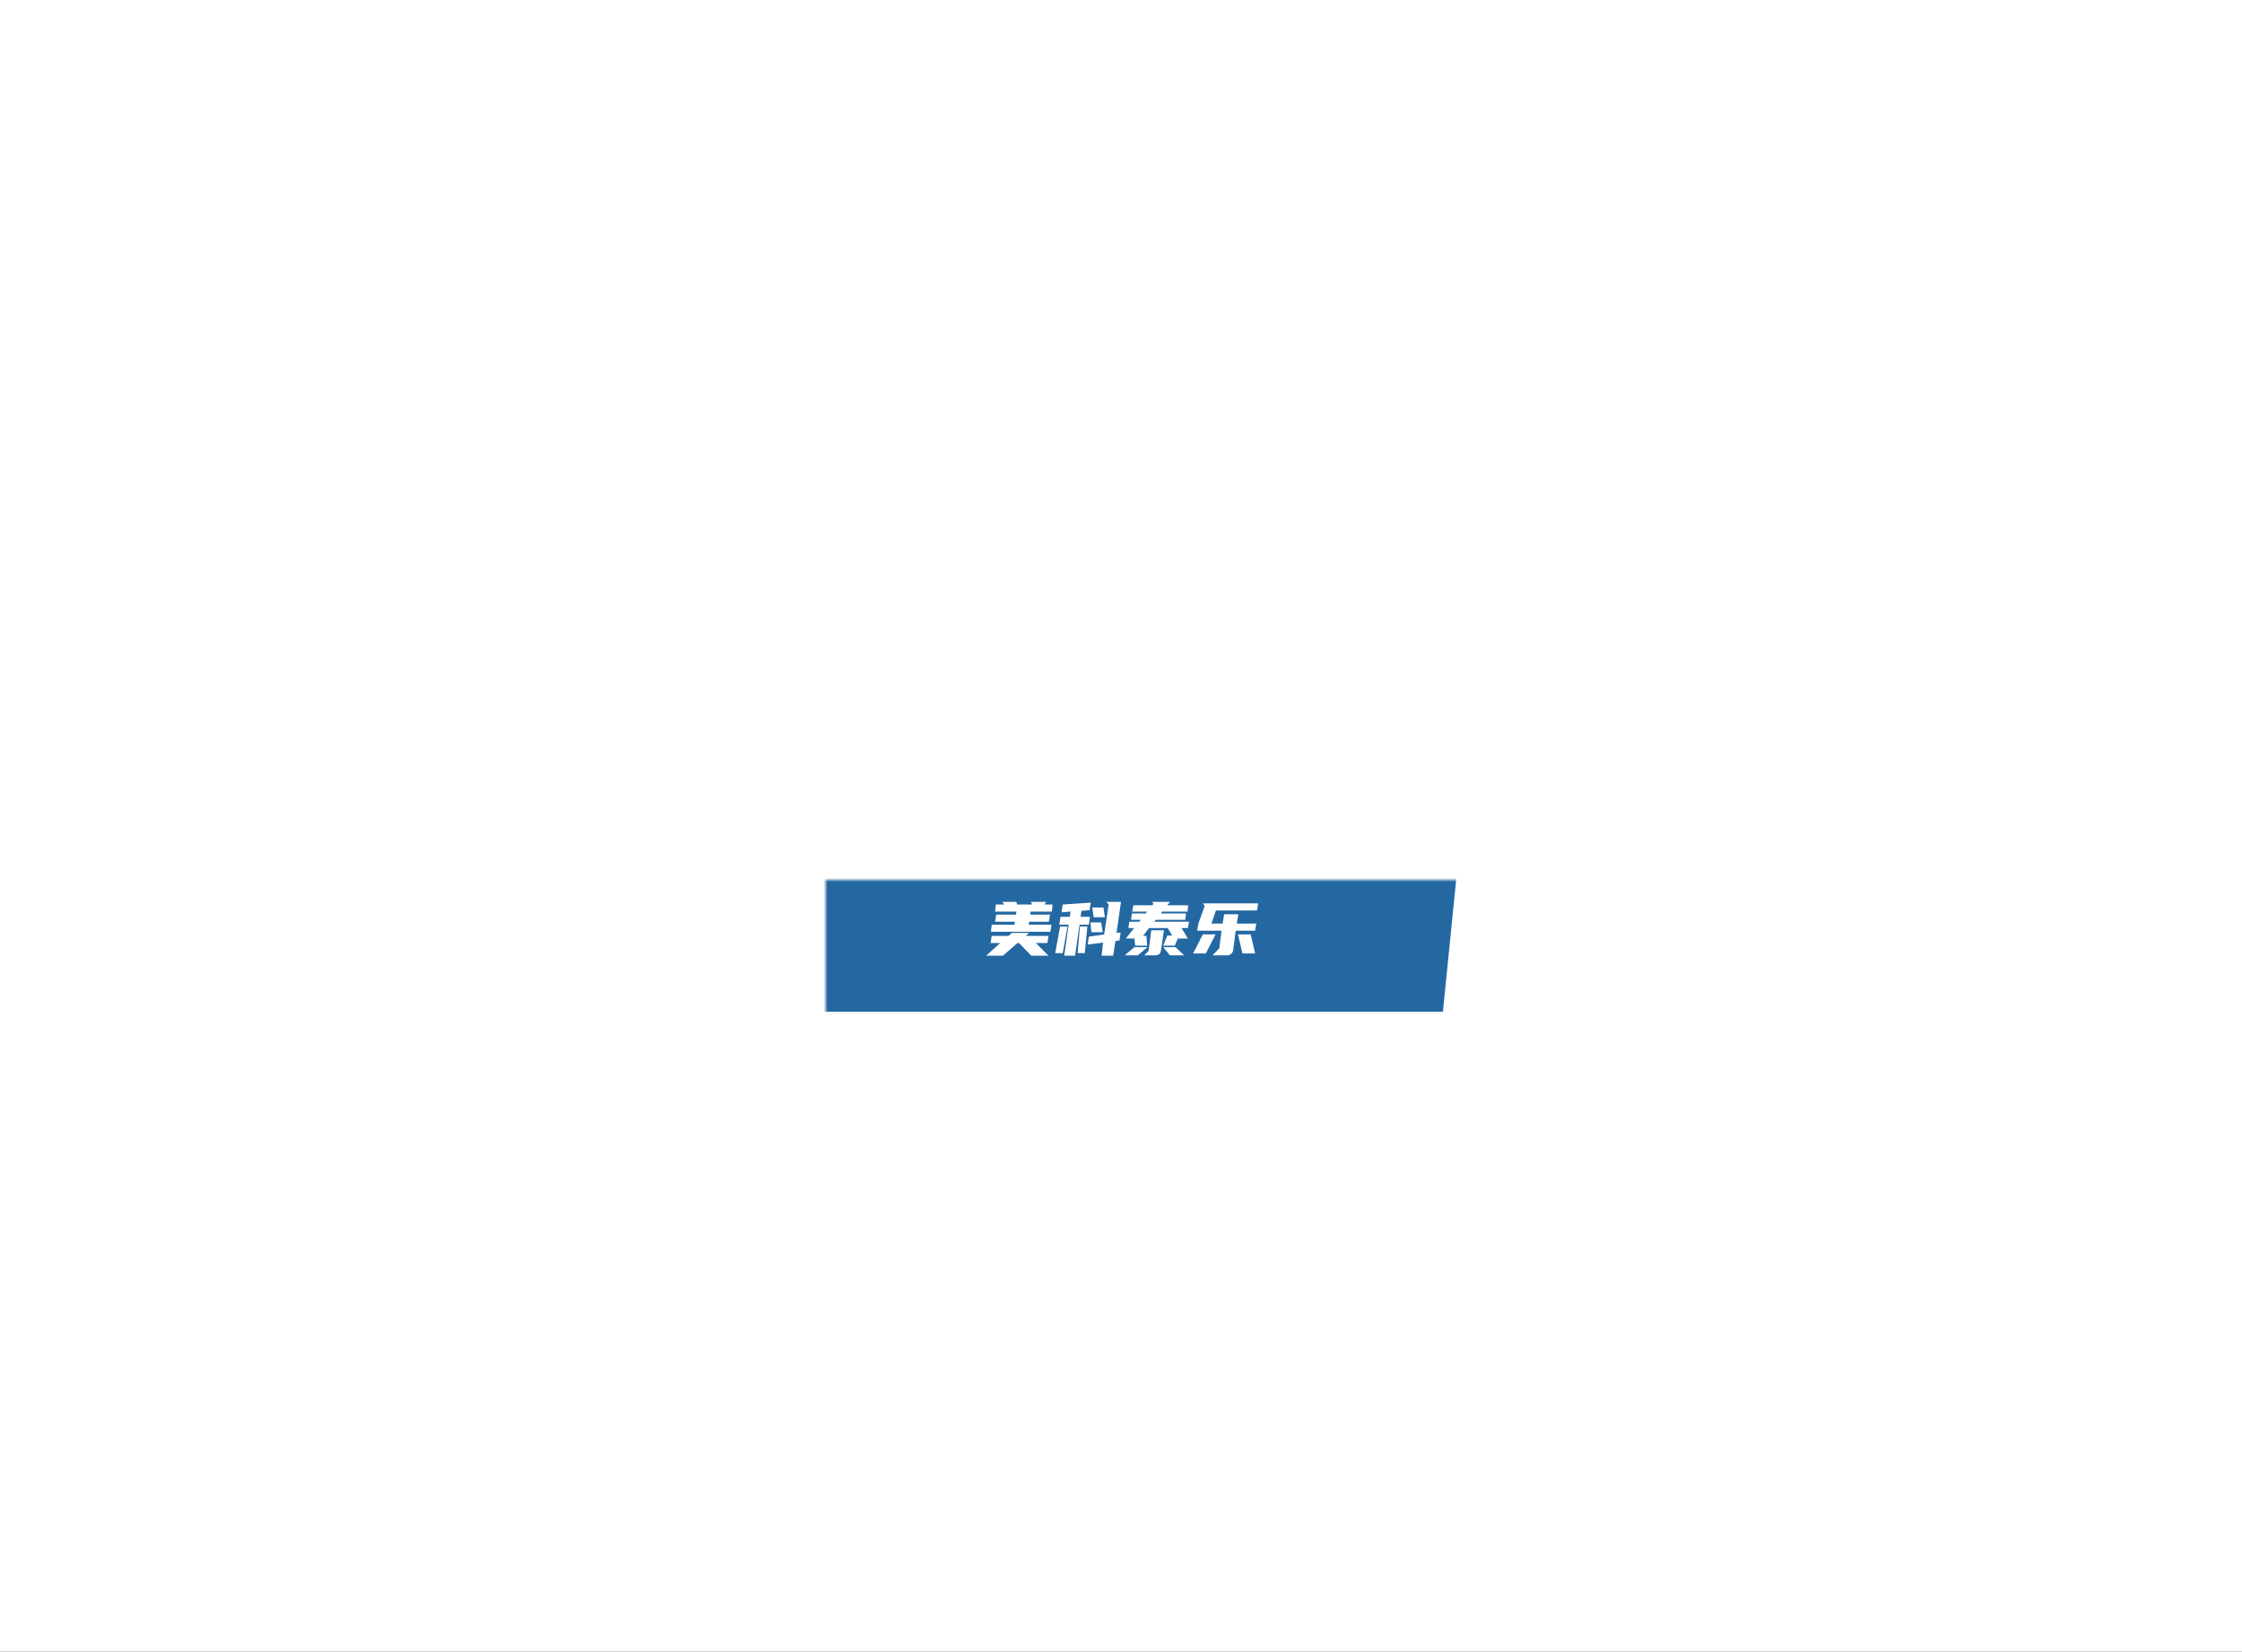 <svg height="100%" version="1.1" width="100%" xmlns="http://www.w3.org/2000/svg" preserveAspectRatio="xMidYMid meet" viewBox="0 0 600 442" xmlns:xlink="http://www.w3.org/1999/xlink"><rect x="0" y="0" width="600" height="442" fill="#333333" stroke="none"/><desc>Created with Snap</desc><defs/><g id="root" contentwidth="302.3" contentheight="144.5">
          <rect class="background" height="2000%" width="2000%" y="-1000%" x="-1000%" style="" fill="#ffffff"/>
          <g class="content" id="content" transform="matrix(1,0,0,1,220.95,235.45)">
            <g class="icon" style="mask: url(#mask);">
            <svg height="144.5" version="1.1" width="302.3" xmlns="http://www.w3.org/2000/svg" x="-72.1" y="-86.7"><desc>Created with Snap</desc><defs/><svg xmlns:xlink="http://www.w3.org/1999/xlink" version="1.1" xmlns="http://www.w3.org/2000/svg" viewBox="0 0 302.3 144.5"><defs/><g><path fill="#2468a2" stroke="none" class="nameBg sloganBg" paint-order="stroke fill markers" d=" M 65 22.5 L 55 122 L 237.3 122 L 247.3 22.5 M 45 22.5 L 35 122 L 45 122 L 55 22.5 M 25 22.5 L 15 122 L 25 122 L 35 22.5"/></g><desc>Created with Snap</desc></svg></svg></g>
            <g id="icon_name_and_slogan_gap">
            </g>
            <g class="name_and_slogan" id="name_and_slogan_id">
              <g class="name"><g id="nameDefaultGroup"><path d="M54 -34.7L49.9 -4.3L37.4 -4.3L40.9 -27.8L35.4 -27.8L31.9 -4.3L20.9 -4.3L24.4 -27.8L18.9 -27.8L15.3 -4.3L2.9 -4.3L7.1 -32.7L5.6 -34.7L54 -34.7M78.9 -49.2L76.2 -29.2L85.2 -35.4L100.4 -35.4L81 -22.3L96.2 -4.3L81 -4.3L74.1 -13.3L72.7 -4.3L58.9 -4.3L65.1 -47.2L63.1 -49.2L78.9 -49.2M109.8 -38.9L108.4 -41L123.6 -41L122.7 -34.7L131.2 -34.7L129.8 -27.8L121.8 -27.8L119.4 -11.2L126.4 -11.2L125 -4.3L109.8 -4.3Q107.7 -4.3 106.4 -5.7Q105.1 -7.1 105.6 -9.1L105.6 -9.1L108.4 -27.8L102.9 -27.8L103.6 -34.7L109.2 -34.7L109.8 -38.9M155.2 -49.2L149.7 -11.2L154.5 -4.3L140.1 -4.3Q138 -4.3 136.9 -5.7Q135.9 -7.1 135.9 -9.1L135.9 -9.1L141.4 -47.2L139.3 -49.2L155.2 -49.2" style="" fill="#ffffff" id="namepathdata"/></g></g>
              <g class="slogan"><g id="sloganDefaultGroup"><path d="M50.95 9.3L51.05 8.5L45.35 8.5L45.55 6.6L47.85 6.6L47.85 6.6L47.25 5.9L51.05 5.9L51.25 6.6L55.15 6.6L55.25 6.4L54.85 5.9L59.05 5.9L58.55 6.6L60.75 6.6L60.55 8.5L54.85 8.5L54.75 9.3L60.05 9.3L59.75 11.2L54.45 11.2L54.35 12L60.45 12L60.15 13.9L44.25 13.9L44.45 12L50.55 12L50.65 11.2L45.35 11.2L45.65 9.3L50.95 9.3M46.75 16.9L44.15 16.9L44.45 15L48.95 15L49.85 14.2L54.45 14.2L53.55 15L59.65 15L59.35 16.9L56.25 16.9L59.65 20.3L55.05 20.3L51.75 16.9L51.35 16.9L47.45 20.3L42.95 20.3L46.75 16.9M70.65 8.1L68.45 8.3L68.25 9.9L70.75 9.9L70.45 12L67.95 12L66.75 20.3L63.85 20.3L65.05 12L62.55 12L62.85 9.9L65.35 9.9L65.55 8.5L63.15 8.7L63.45 6.6L70.95 6.1L70.65 8.1M78.65 16.2L77.55 16.4L76.95 20.3L73.85 20.3L74.25 16.8L70.15 17.3L70.45 15.2L74.55 14.6L75.75 6.6L75.15 5.9L79.05 5.9L77.85 14.2L78.95 14.1L78.65 16.2M61.45 19.6L62.75 12.5L64.75 12.5L63.45 19.6L61.45 19.6M67.45 19.6L68.05 12.5L70.05 12.5L69.35 19.6L67.45 19.6M74.15 14L71.15 14L70.85 11.4L73.75 11.4L74.15 14M74.75 10L71.75 10L71.35 7.4L74.35 7.4L74.75 10M85.65 9L86.05 8.5L82.05 8.5L82.35 6.8L87.45 6.8L87.75 6.4L87.35 5.9L92.15 5.9L91.45 6.8L97.05 6.8L96.85 8.5L90.05 8.5L89.75 9L96.45 9L96.25 10.7L88.35 10.7L87.95 11.2L97.25 11.2L96.95 12.9L95.25 12.9L96.95 15.7L94.25 15.7L93.45 17.6L90.35 17.6L91.45 14.9L92.75 14.9L91.55 12.9L86.55 12.9L84.95 15L85.85 15L86.05 17.6L82.85 17.6L82.65 15.7L80.35 15.7L82.55 12.9L81.05 12.9L81.25 11.2L83.95 11.2L84.35 10.7L81.75 10.7L81.95 9L85.65 9M85.25 20.2L86.45 19L87.15 13.5L90.55 13.5L89.75 18.9Q89.65 19.5 89.25 19.9Q88.75 20.2 88.25 20.2L88.25 20.2L85.25 20.2M92.15 20.2L90.35 18L93.65 18L95.95 20.2L92.15 20.2M80.05 20.2L82.65 18L86.15 18L83.55 20.2L80.05 20.2M110.05 11.7L115.25 11.7L114.95 13.6L109.75 13.6L109.05 18.9Q108.95 19.4 108.55 19.8Q108.05 20.2 107.45 20.2L107.45 20.2L103.55 20.2L105.35 18.3L105.95 13.6L99.45 13.6L99.75 11.7L101.45 7L100.95 6.3L115.75 6.3L115.45 8.2L104.45 8.2L103.25 11.7L106.25 11.7L106.65 9.2L110.45 9.2L110.05 11.7M114.95 19.7L111.55 19.7L110.35 14.6L113.75 14.6L114.95 19.7M101.75 19.7L98.35 19.7L100.95 14.6L104.35 14.6L101.75 19.7z" style="" fill="#ffffff" id="sloganpathdata"/></g></g>
            </g>
            <g class="border">
            </g>
          </g>
          
          <defs id="defs">
            <mask xmlns="http://www.w3.org/2000/svg" id="mask">
                <rect id="showAll" fill="white" x="-72.1" y="-86.7" width="302.3" height="144.5"/>
                <rect id="hideNameBg" fill="black" x="0" y="0" width="0" height="0" stroke-width="2" stroke="black"/>
                <rect id="hideSloganBg" fill="black" x="0" y="0" width="0" height="0" stroke-width="2" stroke="black"/>
            <path d="M54 -34.7L49.9 -4.3L37.4 -4.3L40.9 -27.8L35.4 -27.8L31.9 -4.3L20.9 -4.3L24.4 -27.8L18.9 -27.8L15.3 -4.3L2.9 -4.3L7.1 -32.7L5.6 -34.7L54 -34.7M78.9 -49.2L76.2 -29.2L85.2 -35.4L100.4 -35.4L81 -22.3L96.2 -4.3L81 -4.3L74.1 -13.3L72.7 -4.3L58.9 -4.3L65.1 -47.2L63.1 -49.2L78.9 -49.2M109.8 -38.9L108.4 -41L123.6 -41L122.7 -34.7L131.2 -34.7L129.8 -27.8L121.8 -27.8L119.4 -11.2L126.4 -11.2L125 -4.3L109.8 -4.3Q107.7 -4.3 106.4 -5.7Q105.1 -7.1 105.6 -9.1L105.6 -9.1L108.4 -27.8L102.9 -27.8L103.6 -34.7L109.2 -34.7L109.8 -38.9M155.2 -49.2L149.7 -11.2L154.5 -4.3L140.1 -4.3Q138 -4.3 136.9 -5.7Q135.9 -7.1 135.9 -9.1L135.9 -9.1L141.4 -47.2L139.3 -49.2L155.2 -49.2" style="stroke-width: 0;" fill="#000000" id="masknamepathdata" stroke="#000000" paint-order="stroke" transform="matrix(1,0,0,1,0,0)"/><path d="M50.95 9.3L51.05 8.5L45.35 8.5L45.55 6.6L47.85 6.6L47.85 6.6L47.25 5.9L51.05 5.9L51.25 6.6L55.15 6.6L55.25 6.4L54.85 5.9L59.05 5.9L58.55 6.6L60.75 6.6L60.55 8.5L54.85 8.5L54.75 9.3L60.05 9.3L59.75 11.2L54.45 11.2L54.35 12L60.45 12L60.15 13.9L44.25 13.9L44.45 12L50.55 12L50.65 11.2L45.35 11.2L45.65 9.3L50.95 9.3M46.75 16.9L44.15 16.9L44.45 15L48.95 15L49.85 14.2L54.45 14.2L53.55 15L59.65 15L59.35 16.9L56.25 16.9L59.65 20.3L55.05 20.3L51.75 16.9L51.35 16.9L47.45 20.3L42.95 20.3L46.75 16.9M70.65 8.1L68.45 8.3L68.25 9.9L70.75 9.9L70.45 12L67.95 12L66.75 20.3L63.85 20.3L65.05 12L62.55 12L62.85 9.9L65.35 9.9L65.55 8.5L63.15 8.7L63.45 6.6L70.95 6.1L70.65 8.1M78.65 16.2L77.55 16.4L76.95 20.3L73.85 20.3L74.25 16.8L70.15 17.3L70.45 15.2L74.55 14.6L75.75 6.6L75.15 5.9L79.05 5.9L77.85 14.2L78.95 14.1L78.65 16.2M61.45 19.6L62.75 12.5L64.75 12.5L63.45 19.6L61.45 19.6M67.45 19.6L68.05 12.5L70.05 12.5L69.35 19.6L67.45 19.6M74.15 14L71.15 14L70.85 11.4L73.75 11.4L74.15 14M74.75 10L71.75 10L71.35 7.4L74.35 7.4L74.75 10M85.65 9L86.05 8.5L82.05 8.5L82.35 6.8L87.45 6.8L87.75 6.4L87.35 5.9L92.15 5.9L91.45 6.8L97.05 6.8L96.85 8.5L90.05 8.5L89.75 9L96.45 9L96.25 10.7L88.35 10.7L87.95 11.2L97.25 11.2L96.95 12.9L95.25 12.9L96.95 15.7L94.25 15.7L93.45 17.6L90.35 17.6L91.45 14.9L92.75 14.9L91.55 12.9L86.55 12.9L84.95 15L85.85 15L86.05 17.6L82.85 17.6L82.65 15.7L80.35 15.7L82.55 12.9L81.05 12.9L81.25 11.2L83.95 11.2L84.35 10.7L81.75 10.7L81.95 9L85.65 9M85.25 20.2L86.45 19L87.15 13.5L90.55 13.5L89.75 18.9Q89.65 19.5 89.25 19.9Q88.75 20.2 88.25 20.2L88.25 20.2L85.25 20.2M92.15 20.2L90.35 18L93.65 18L95.95 20.2L92.15 20.2M80.05 20.2L82.65 18L86.15 18L83.55 20.2L80.05 20.2M110.05 11.7L115.25 11.7L114.95 13.6L109.75 13.6L109.05 18.9Q108.95 19.4 108.55 19.8Q108.05 20.2 107.45 20.2L107.45 20.2L103.55 20.2L105.35 18.3L105.95 13.6L99.45 13.6L99.75 11.7L101.45 7L100.95 6.3L115.75 6.3L115.45 8.2L104.45 8.2L103.25 11.7L106.25 11.7L106.65 9.2L110.45 9.2L110.05 11.7M114.95 19.7L111.55 19.7L110.35 14.6L113.75 14.6L114.95 19.7M101.75 19.7L98.35 19.7L100.95 14.6L104.35 14.6L101.75 19.7z" style="stroke-width: 0;" fill="#000000" id="masksloganpathdata" stroke="#000000" paint-order="stroke" transform="matrix(1,0,0,1,0,0)"/></mask>
          </defs>
          
        </g>
        </svg>